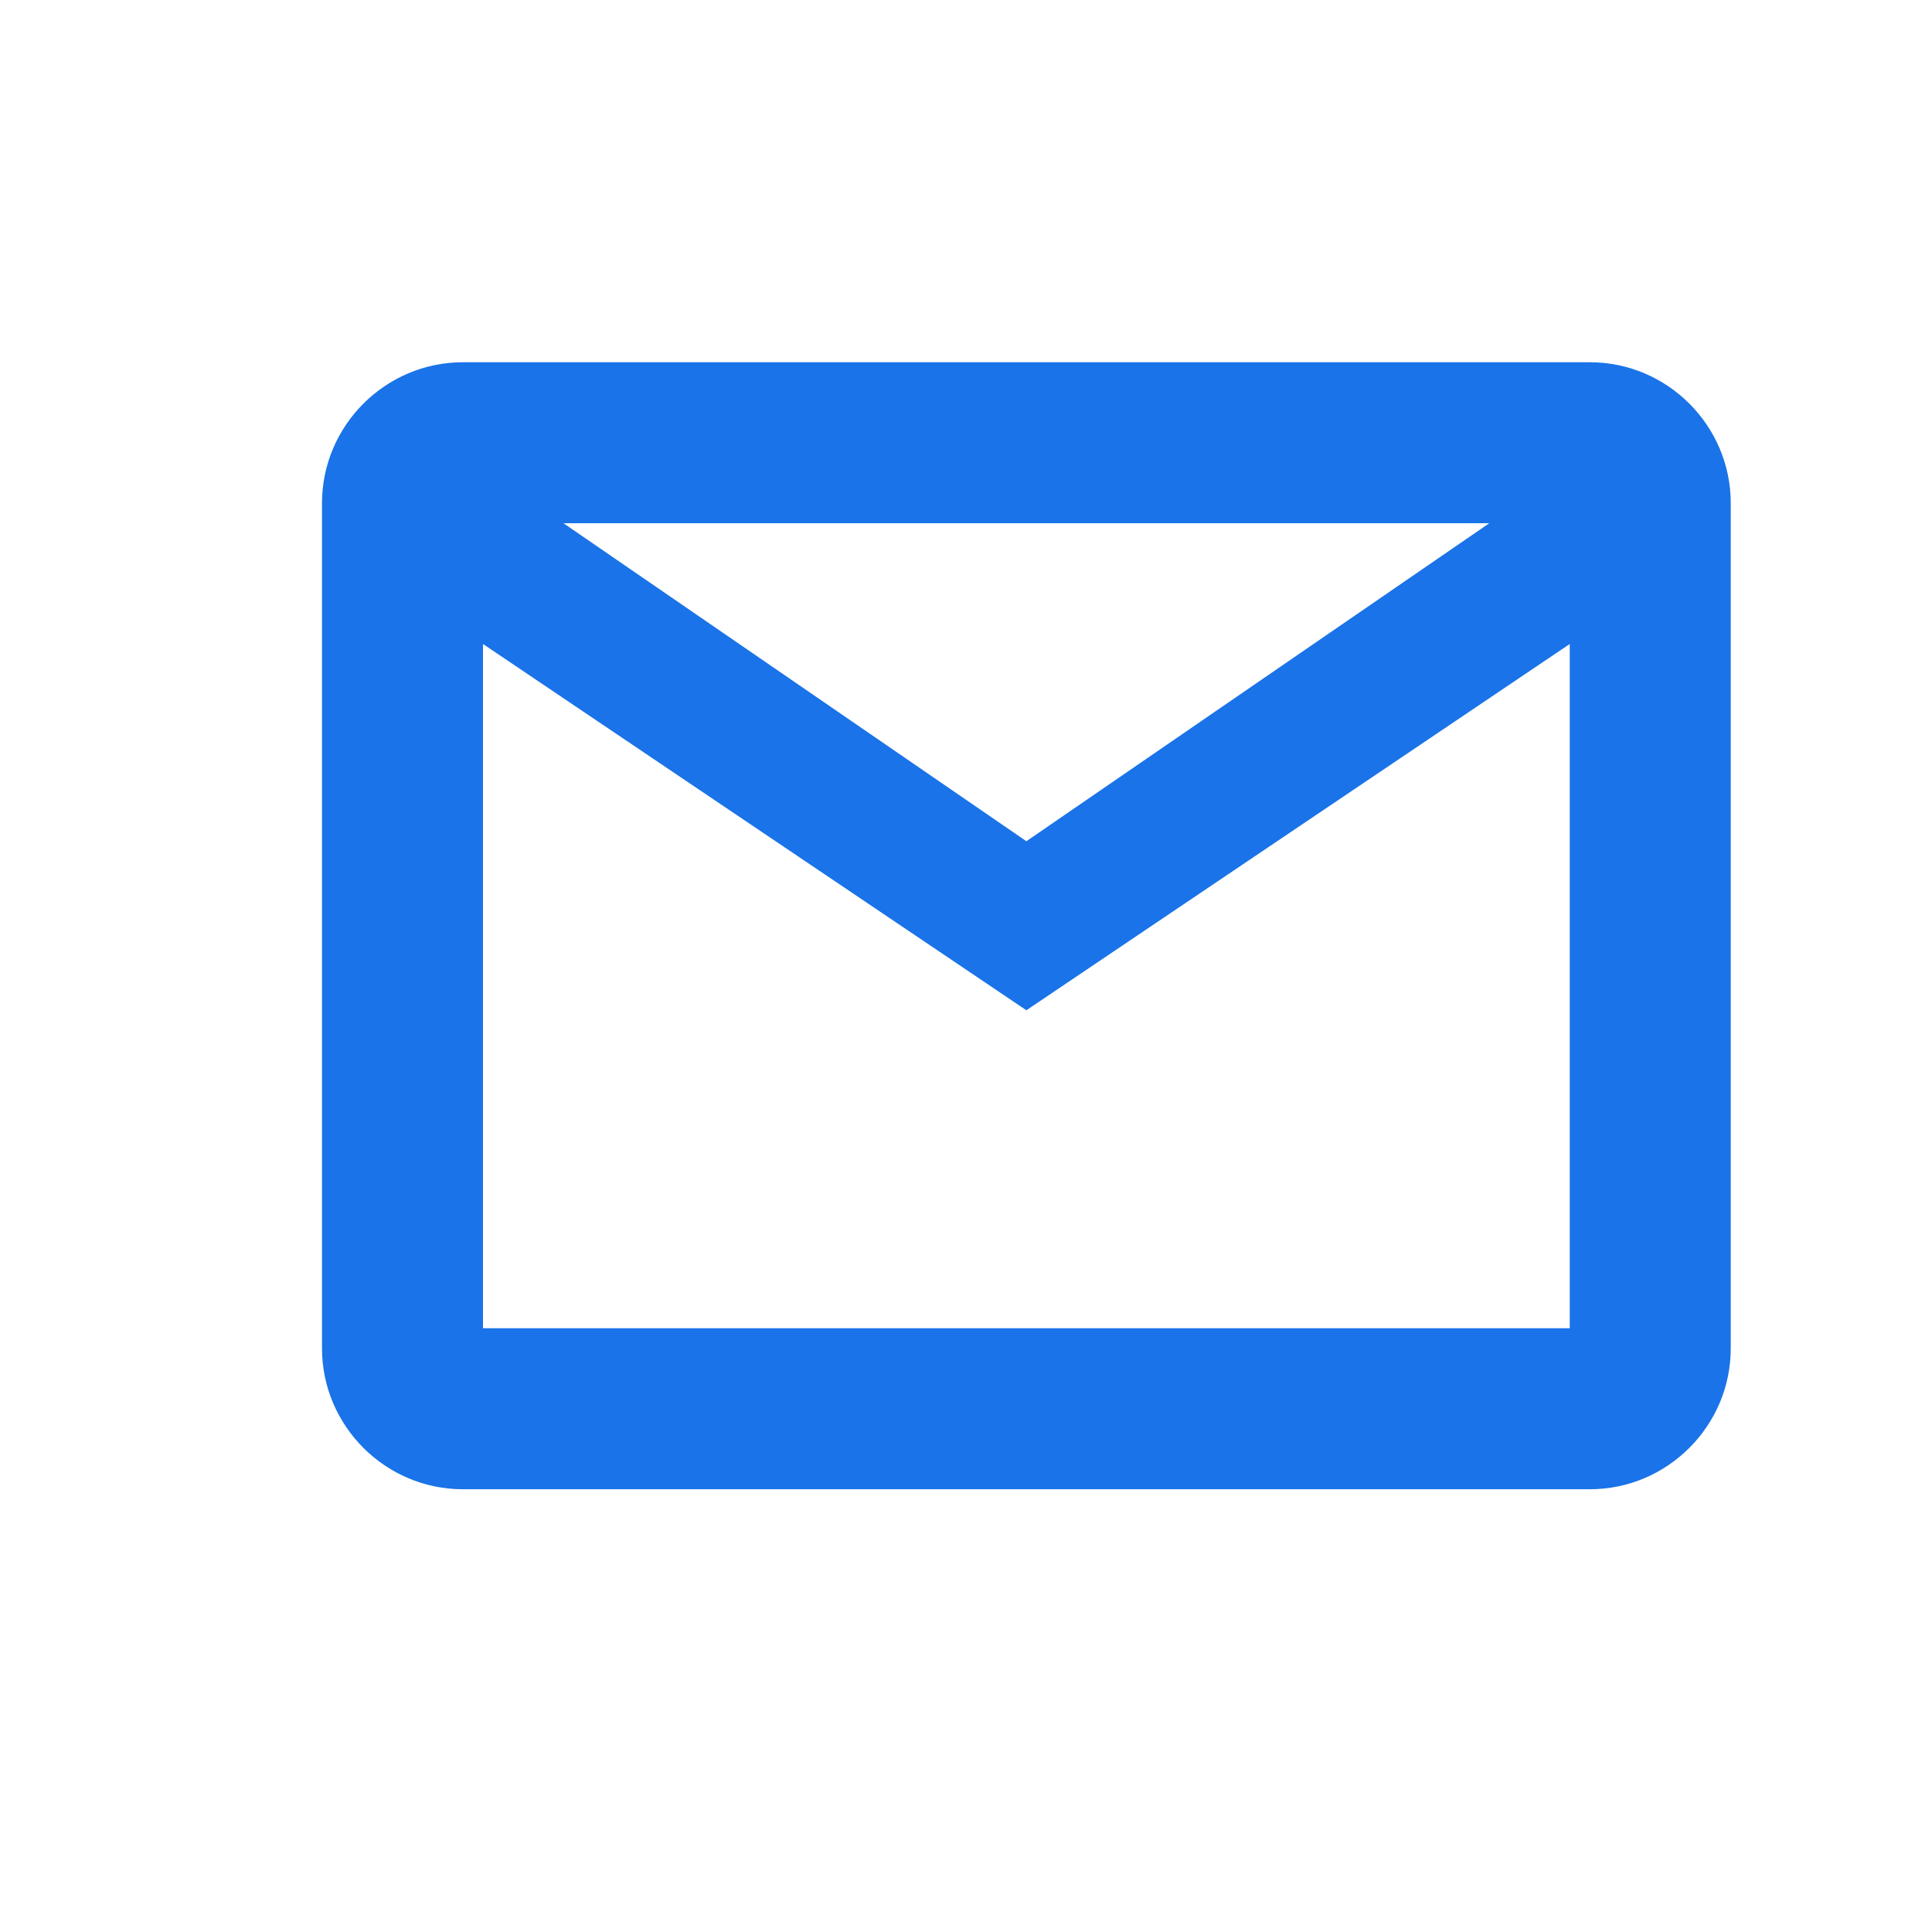 <svg width="48" height="48" viewBox="0 0 48 48" fill="none" xmlns="http://www.w3.org/2000/svg">
<path fill-rule="evenodd" clip-rule="evenodd" d="M39.5 9H11.5C9.575 9 8 10.575 8 12.5V33.5C8 35.425 9.575 37 11.5 37H39.5C41.425 37 43 35.425 43 33.5V12.5C43 10.575 41.425 9 39.5 9ZM37 13L25.5 20.9L14 13H37ZM12 16V33H39V16L25.5 25.1L12 16Z" fill="#1A73E8"/>
</svg>
